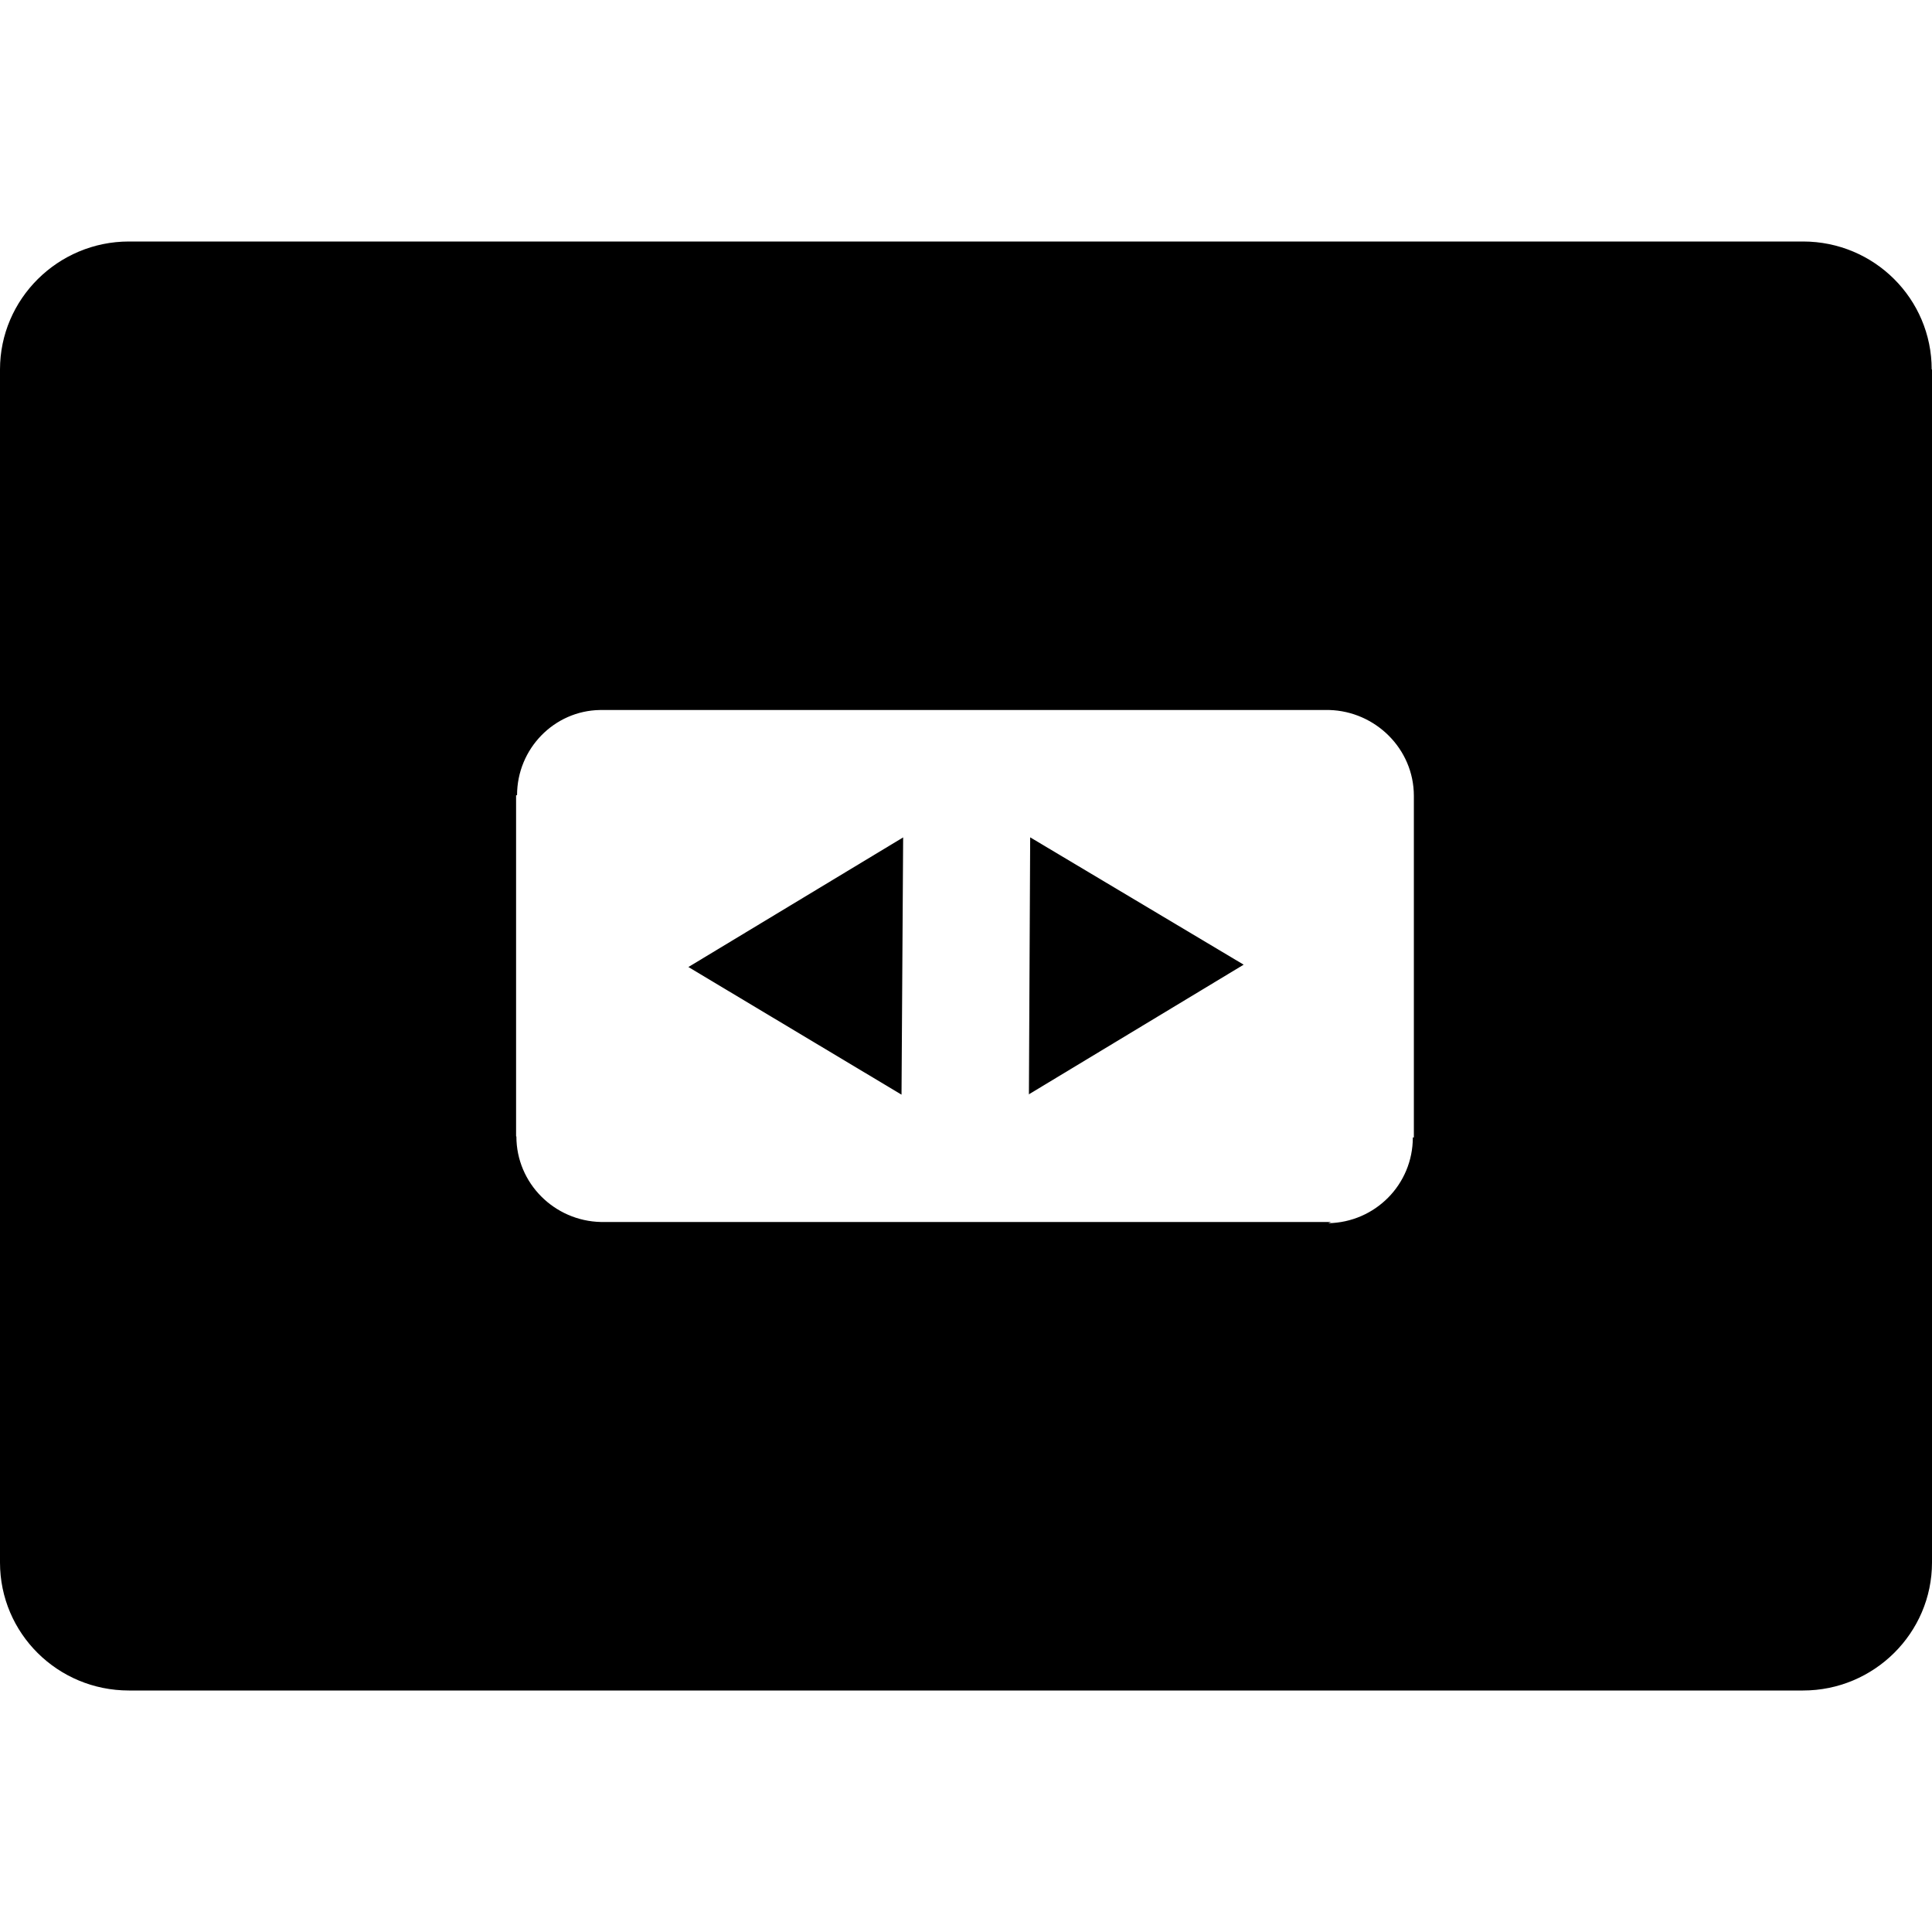 <?xml version="1.0" encoding="utf-8"?><!-- Uploaded to: SVG Repo, www.svgrepo.com, Generator: SVG Repo Mixer Tools -->
<svg fill="#000000" width="800px" height="800px" viewBox="0 0 32 32" xmlns="http://www.w3.org/2000/svg">
  <path d="M14.932 18.131l0.027-4.261-3.557 2.147zM17.063 13.869l-0.021 4.256 3.557-2.147zM17.041 18.131v-0.005l-0.005 0.005zM31.995 6.12c0-1.172-0.953-2.12-2.131-2.12h-27.728c-1.177 0-2.136 0.953-2.136 2.12v19.76c0 1.172 0.953 2.12 2.136 2.12h27.728c1.177 0 2.136-0.953 2.136-2.12v-19.76zM23.416 18.839h-0.015c0 0.781-0.625 1.407-1.401 1.421l0.047-0.020h-12.093c-0.771-0.016-1.401-0.641-1.401-1.417h-0.005v-5.651h0.016c0-0.771 0.615-1.401 1.375-1.412h12.079c0.76 0.021 1.4 0.641 1.4 1.423v5.661z"/>
</svg>